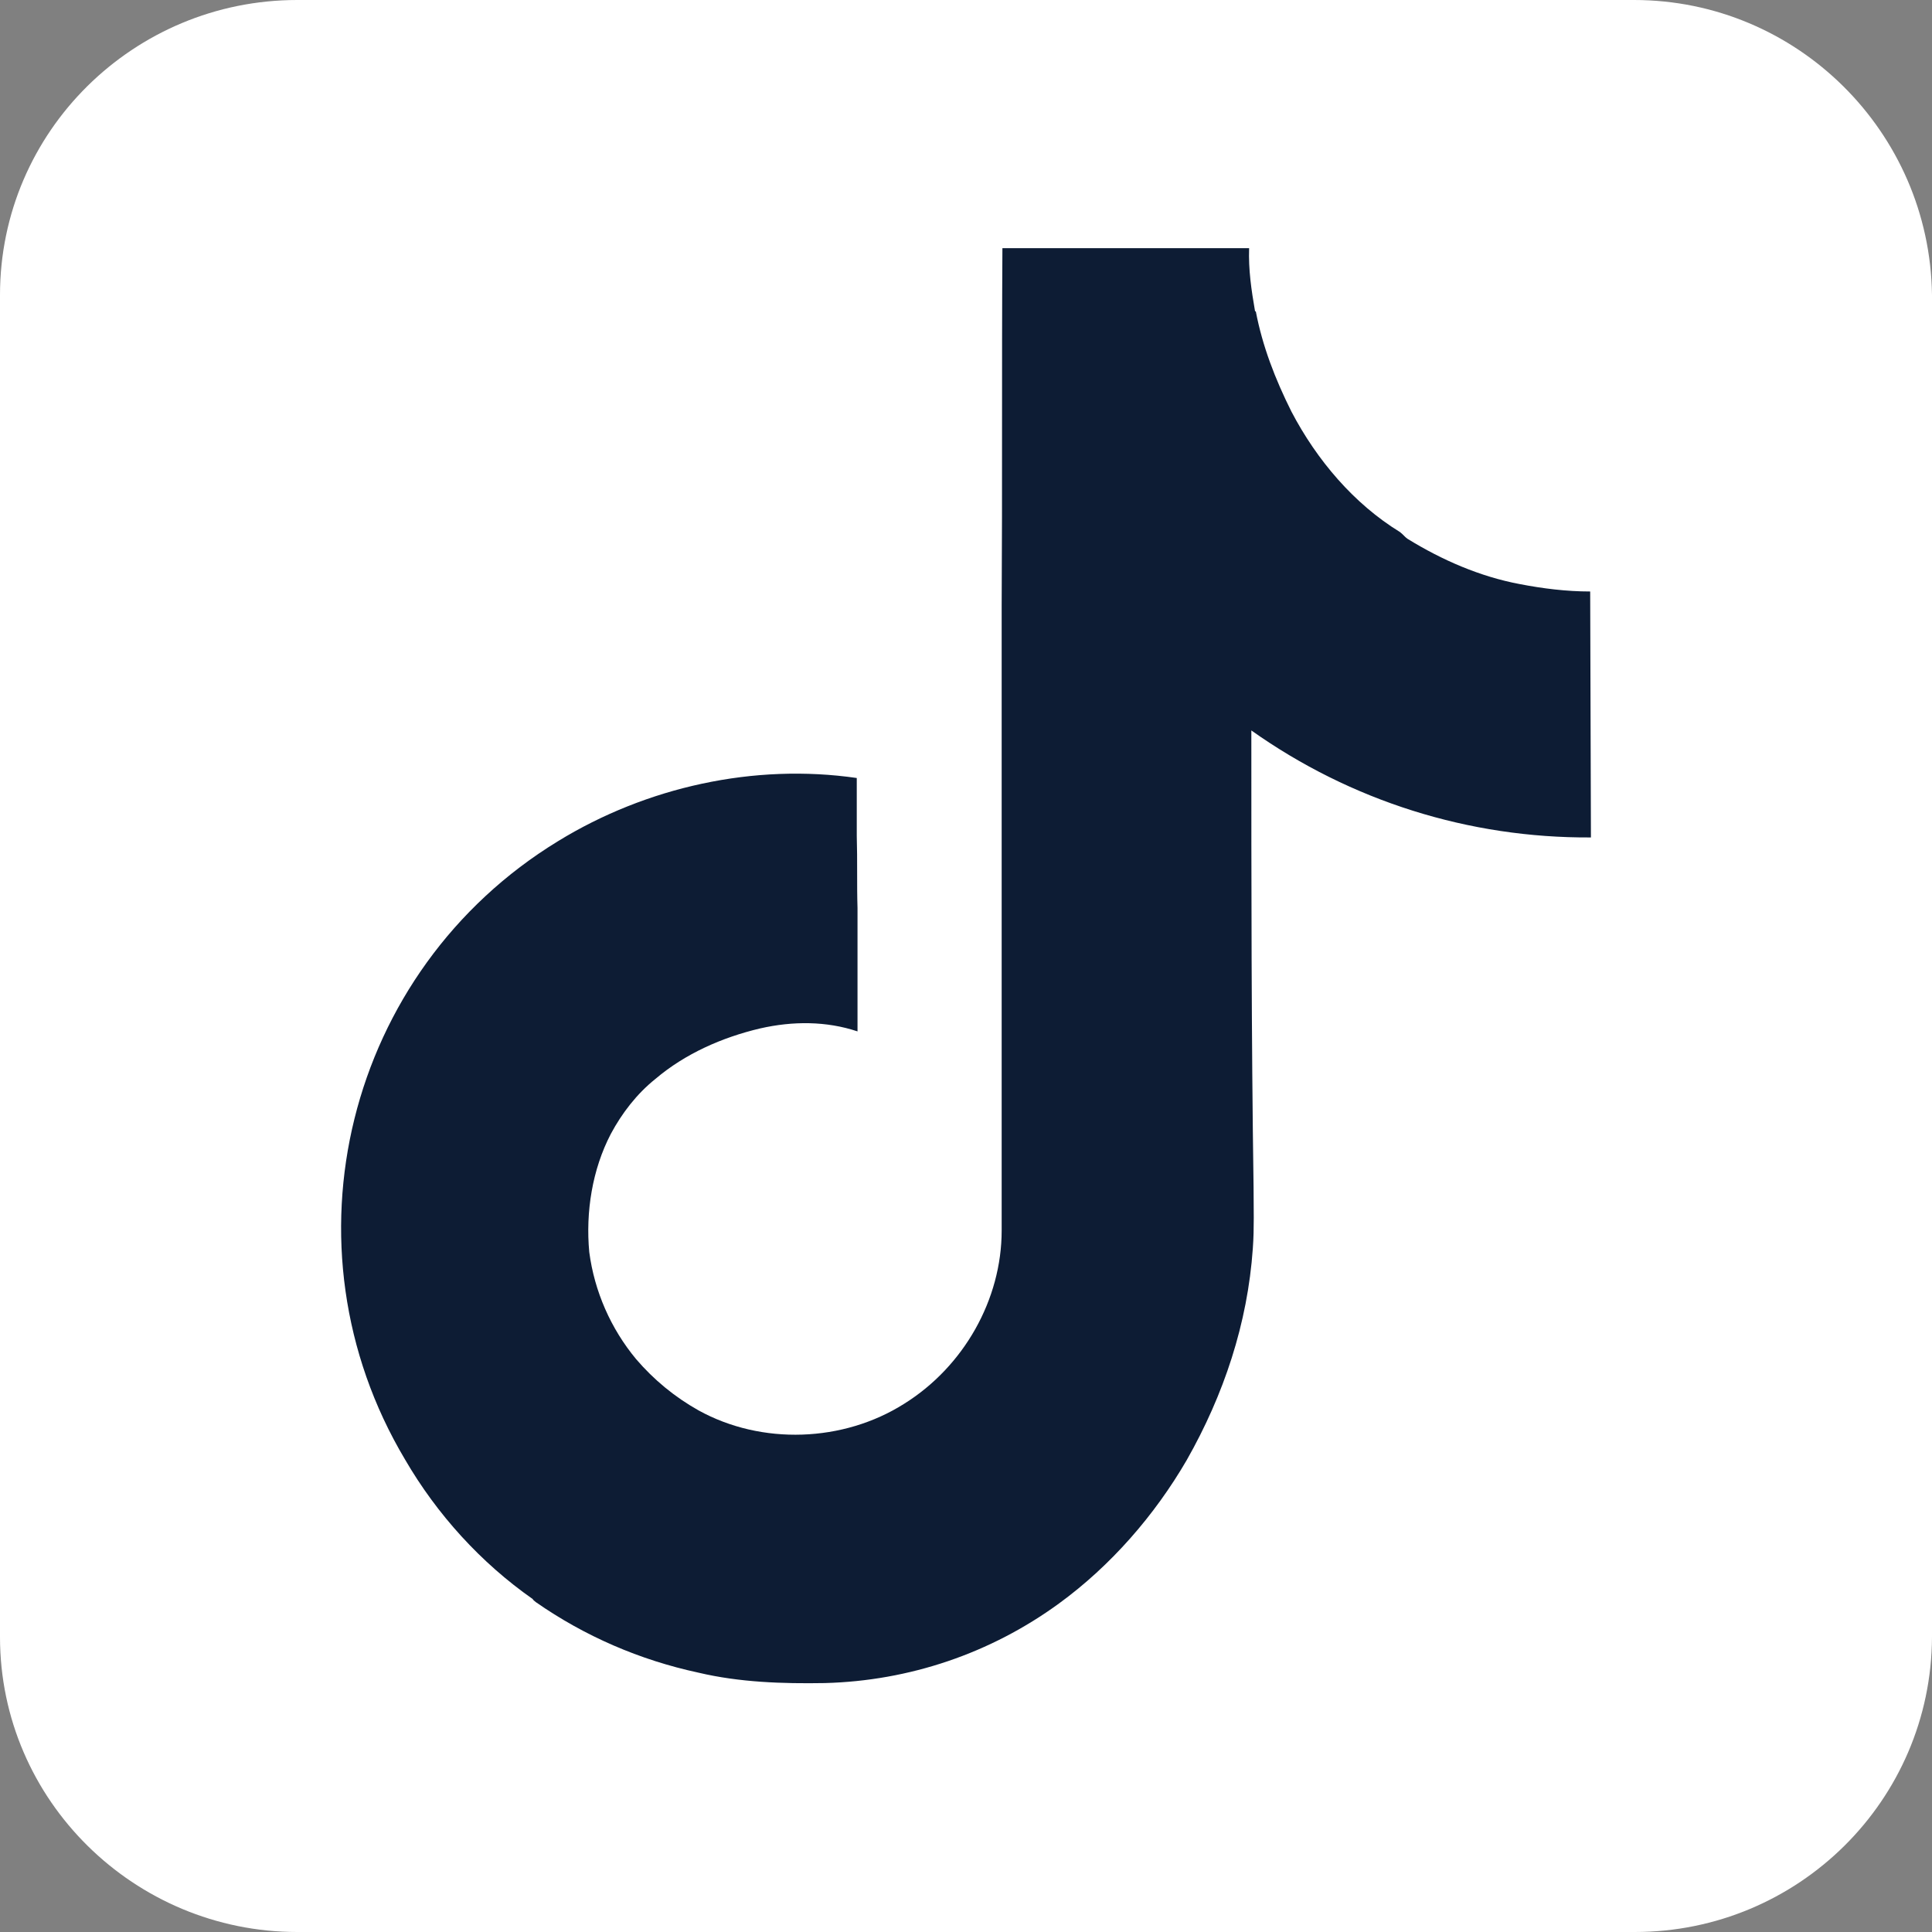 <svg width="26" height="26" viewBox="0 0 26 26" fill="none" xmlns="http://www.w3.org/2000/svg">
<rect x="0" y="0" width="26" height="26" fill="#808080" stroke="none"/>
<path d="M21.99 0H4C1.8 0 0 1.77 0 3.97V22.03C0 24.23 1.81 26 4 26H22C24.2 26 25.99 24.23 26 22.03V3.97C25.97 1.77 24.18 0 21.99 0Z" fill="white"/>
<path d="M21.41 11.27C19.77 11.28 18.18 10.78 16.84 9.83C16.84 11.88 16.84 13.93 16.87 15.98C16.87 16.25 16.88 16.53 16.86 16.8C16.79 17.81 16.47 18.77 15.97 19.65C15.54 20.39 14.95 21.07 14.25 21.58C13.33 22.25 12.24 22.62 11.1 22.65C10.53 22.66 9.95 22.64 9.4 22.51C8.61 22.34 7.87 22.02 7.21 21.56C7.2 21.55 7.17 21.53 7.17 21.52C6.47 21.03 5.88 20.38 5.45 19.64C3.74 16.77 4.66 13.06 7.51 11.32C8.7 10.59 10.15 10.27 11.53 10.47V11.25C11.54 11.58 11.53 11.9 11.54 12.22V13.88C11.12 13.74 10.67 13.74 10.23 13.84C9.72 13.96 9.22 14.18 8.82 14.52C8.57 14.72 8.37 14.98 8.22 15.26C7.97 15.74 7.88 16.31 7.93 16.85C8 17.38 8.22 17.88 8.56 18.29C8.8 18.57 9.08 18.8 9.4 18.98C10.25 19.45 11.35 19.41 12.17 18.89C12.97 18.39 13.48 17.49 13.48 16.56V8.16C13.49 6.55 13.48 4.95 13.49 3.34H16.81C16.8 3.63 16.84 3.9 16.89 4.19H16.9C16.99 4.66 17.16 5.1 17.38 5.54C17.72 6.19 18.22 6.78 18.84 7.16C18.88 7.19 18.91 7.23 18.94 7.25C19.41 7.54 19.92 7.76 20.45 7.86C20.76 7.92 21.08 7.96 21.4 7.96L21.41 11.27Z" fill="#0D1C34"/>
</svg>
